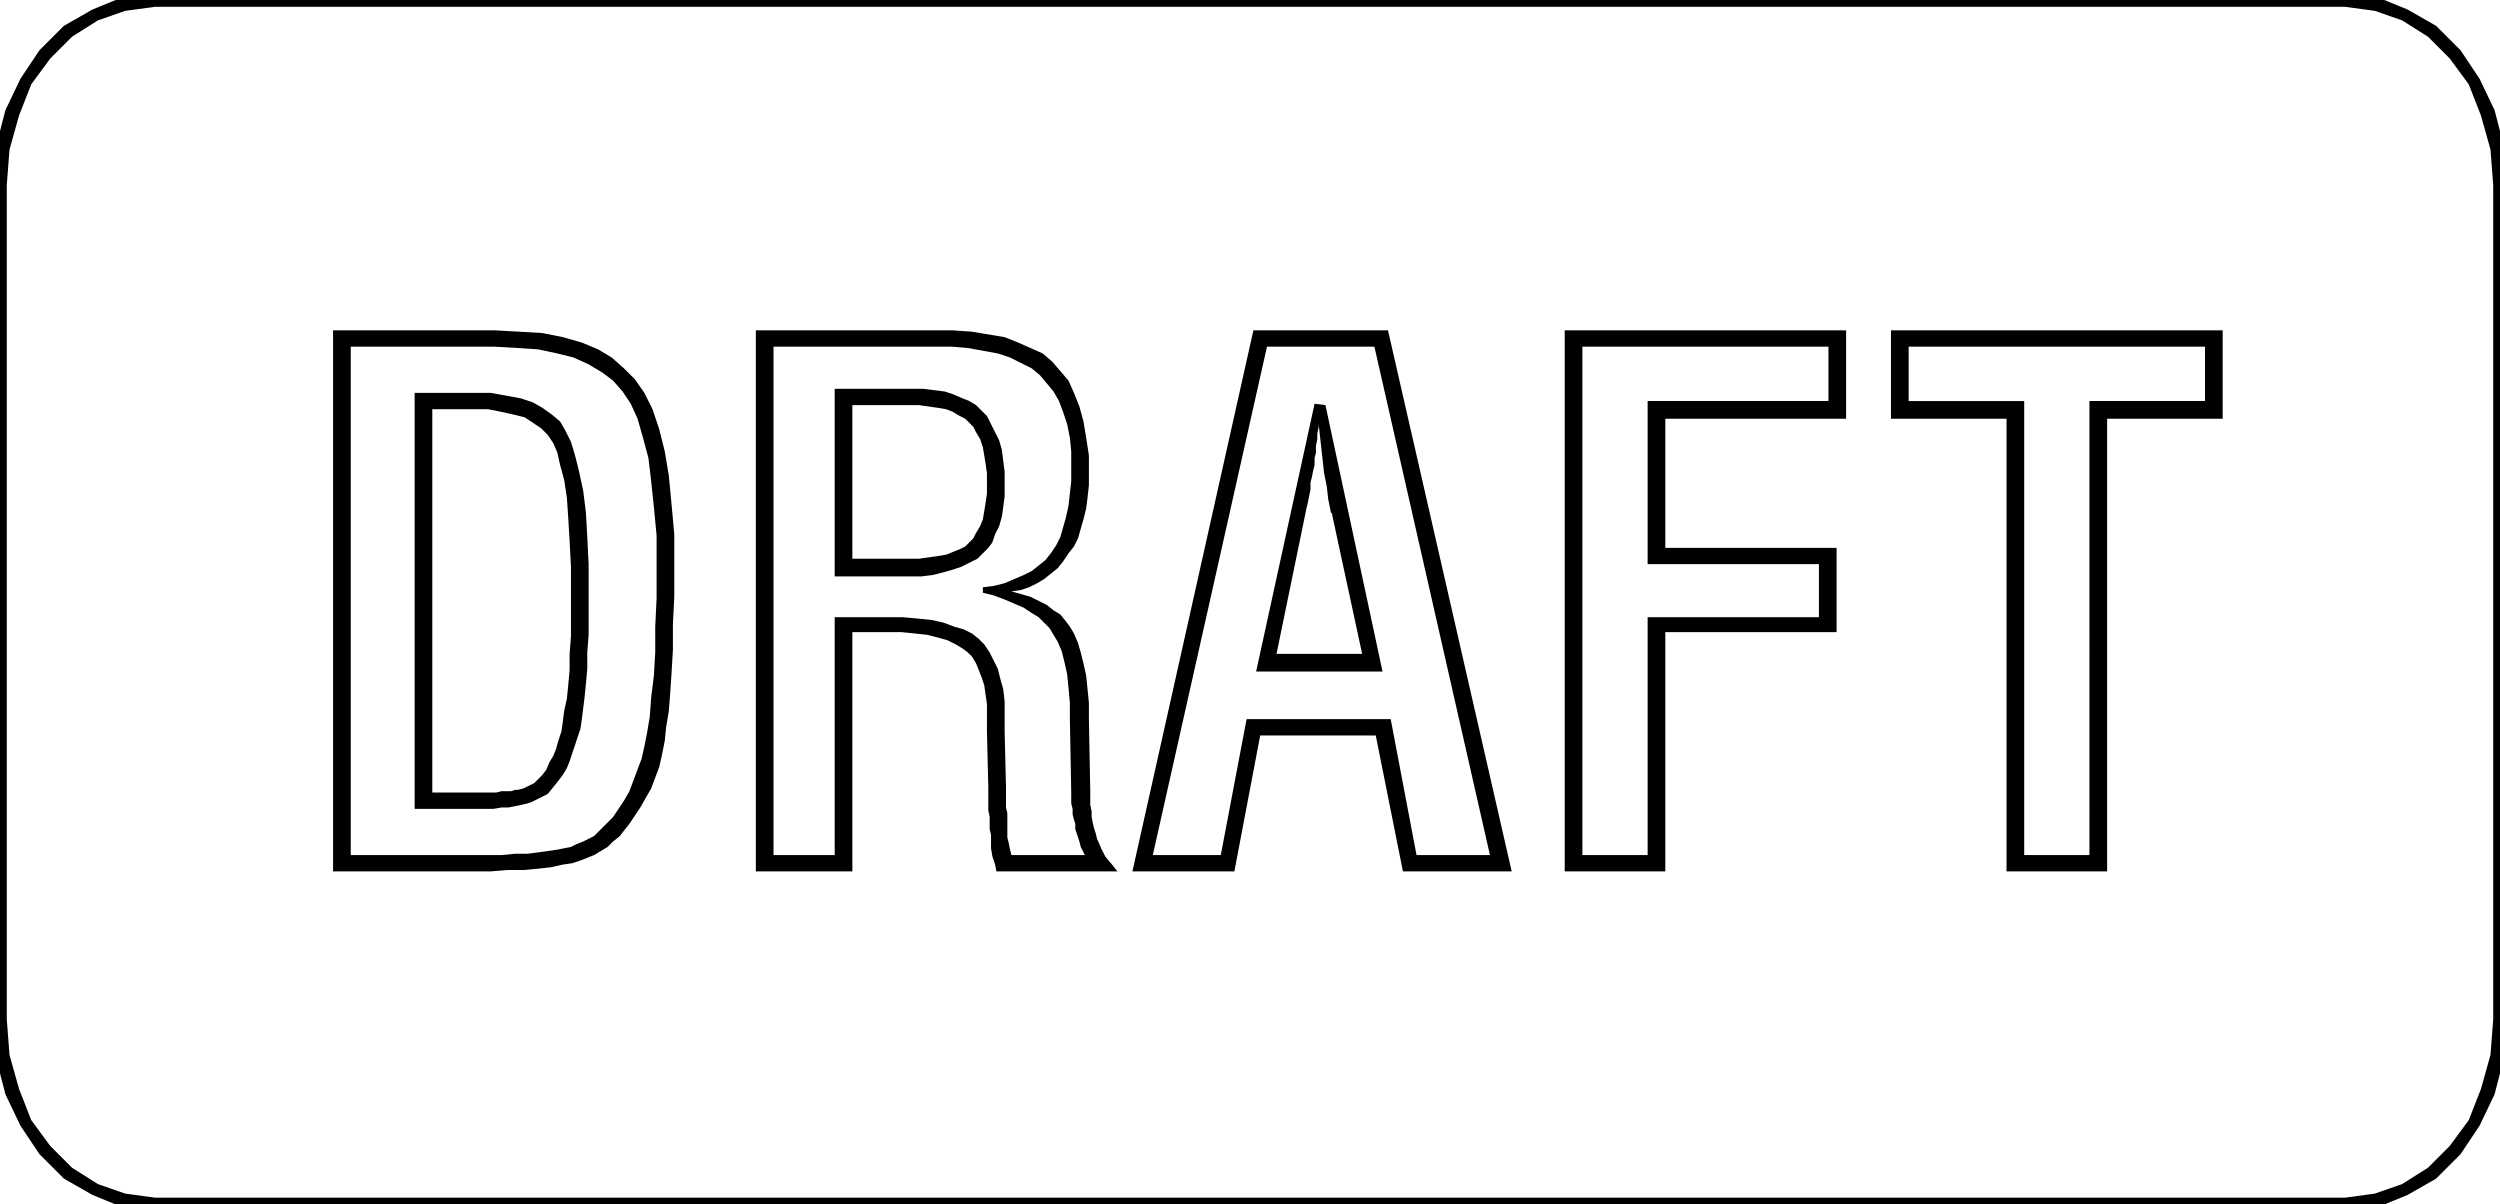 <svg xmlns="http://www.w3.org/2000/svg" width="1.839in" height="85.056" fill-rule="evenodd" stroke-linecap="round" preserveAspectRatio="none" viewBox="0 0 1839 886"><style>.brush1{fill:#000}.pen1{stroke:none}</style><path d="M305 289h56l11 2 11 2 9 3 7 4 7 5 6 5 4 7 4 8 3 10 3 12 3 14 2 16 1 18 1 20v52l-1 13v12l-1 11-1 10-1 8-1 8-1 7-2 6-2 6-2 6-2 6-2 5-3 5-3 4-4 5-4 5-6 3-6 3-3 1-4 1-5 1-5 1h-5l-6 1h-58V289zm-47-34v374h111l10-1h9l8-1 7-1 7-1 5-1 5-1 4-2 5-2 4-2 4-2 3-3 3-3 3-3 5-5 4-6 4-6 4-7 3-8 3-8 3-8 2-9 2-10 2-12 1-14 2-16 1-17v-19l1-21v-46l-2-21-2-19-2-17-4-15-4-14-5-11-6-9-7-8-8-6-10-6-11-5-12-3-14-3-15-1-17-1H258zm60 46v282h47l4-1h7l3-1h2l4-1 4-2 4-2 3-3 3-3 3-4 2-5 3-5 2-5 2-7 2-6 1-7 1-8 2-9 1-10 1-11v-12l1-13v-51l-1-19-1-17-1-15-2-13-3-11-2-9-3-7-4-6-5-5-6-4-6-4-8-2-9-2-10-2h-41zm-73-58h119l18 1 17 1 15 3 14 4 12 5 10 6 9 8 8 8 7 10 6 12 5 15 4 16 3 18 2 21 2 22v46l-1 20v19l-1 17-1 15-1 13-2 12-1 10-2 10-2 9-3 8-3 8-4 7-4 7-4 6-4 6-4 5-3 4-5 4-4 4-5 3-5 3-5 2-5 2-6 2-7 1-9 2-9 1-11 1h-12l-12 1H245V243zm369 43h65l8 1 8 1 6 2 7 3 5 2 5 3 4 4 4 4 3 6 3 6 3 6 2 7 1 8 1 8v18l-1 8-1 7-2 7-3 6-2 6-3 4-4 4-4 4-6 3-6 3-6 2-7 2-8 2-8 1h-64V286zm-45-31v374h45V454h50l11 1 10 1 9 2 8 3 7 2 6 3 5 4 4 4 4 6 3 6 3 6 2 8 2 7 1 9v21l1 42v15l1 4v18l1 4 1 5 1 4h54l-1-2-2-4-1-4-2-6-1-3v-4l-1-3-1-4v-4l-1-4v-8l-1-54v-12l-1-11-1-10-2-9-2-8-3-7-3-5-3-5-4-4-4-4-5-3-6-4-7-3-7-3-8-3-8-2v-4l8-1 8-2 7-3 7-3 6-3 5-4 5-4 4-5 4-6 3-6 2-7 2-7 2-9 1-9 1-9v-22l-1-10-2-10-3-9-3-8-4-7-5-6-5-6-6-5-8-4-8-4-9-3-11-2-11-2-12-1H569zm58 43v113h49l7-1 7-1 6-1 5-2 5-2 4-2 3-3 3-3 2-4 3-5 2-5 1-6 1-6 1-7v-15l-1-7-1-6-1-6-2-6-3-5-2-4-3-3-3-3-4-2-5-3-5-2-6-1-7-1-7-1h-49zm-71-55h145l14 1 12 2 12 2 10 4 9 4 9 4 7 6 6 7 6 7 4 9 4 10 3 11 2 12 2 13v22l-1 9-1 8-2 8-2 7-2 7-3 6-4 5-4 6-4 5-5 4-5 4-5 3-6 3-6 2-7 1 7 2 7 2 6 3 6 3 5 4 5 3 4 5 3 4 3 5 3 7 2 7 2 8 2 9 1 10 1 10v12l1 53v10l1 5v4l1 5 1 4 1 3 1 4 3 7 3 6 5 6 4 5h-89l-1-5-2-6-1-6v-10l-1-4v-9l-1-5v-17l-1-41v-20l-1-7-1-7-2-6-2-5-2-5-3-5-3-3-4-3-5-3-6-3-7-2-8-2-9-1-10-1h-36v176h-71V243zm411 54 8 1 42 196h-93l43-197zm-35-42-84 374h50l19-100h106l19 100h54l-85-374h-79zm38 49v10l-1 5v4l-1 5v5l-1 4v5l-1 4-1 5-1 4v5l-1 5-1 5-1 4-1 5-21 102h63l-22-102v-1l-1-1-2-10-1-9-2-10-1-9-1-9-1-9-1-9v-8zm-48-61h99l91 398h-80l-20-100h-85l-19 100h-75l89-398zm242 12v374h48V454h126v-39h-126V295h133v-40h-181zm-13-12h207v65h-133v95h126v62h-126v176h-74V243zm253 12v40h85v334h48V295h85v-40h-218zm-13-12h244v65h-85v333h-74V308h-85v-65z" class="pen1 brush1"/><path fill-rule="nonzero" d="M1725-5H114V5h1611zm119 141-2-28-7-27-11-23-14-21-18-18-21-12-22-9-24-3V5l22 3 20 7 19 12 16 16 14 19 9 23 7 25 2 26zm0 614V136h-10v614zm-119 141 24-3 22-9 21-12 18-18 14-21 11-23 7-27 2-28h-10l-2 26-7 25-9 23-14 19-16 16-19 12-20 7-22 3zm-1611 0h1611v-10H114zM-5 750l2 28 7 27 11 23 14 21 18 18 21 12 22 9 24 3v-10l-22-3-20-7-19-12-16-16-14-19-9-23-7-25-2-26zm0-614v614H5V136zM114-5 90-2 68 7 47 19 29 37 15 58 4 81l-7 27-2 28H5l2-26 7-25 9-23 14-19 16-16 19-12 20-7 22-3z" class="pen1 brush1"/></svg>
